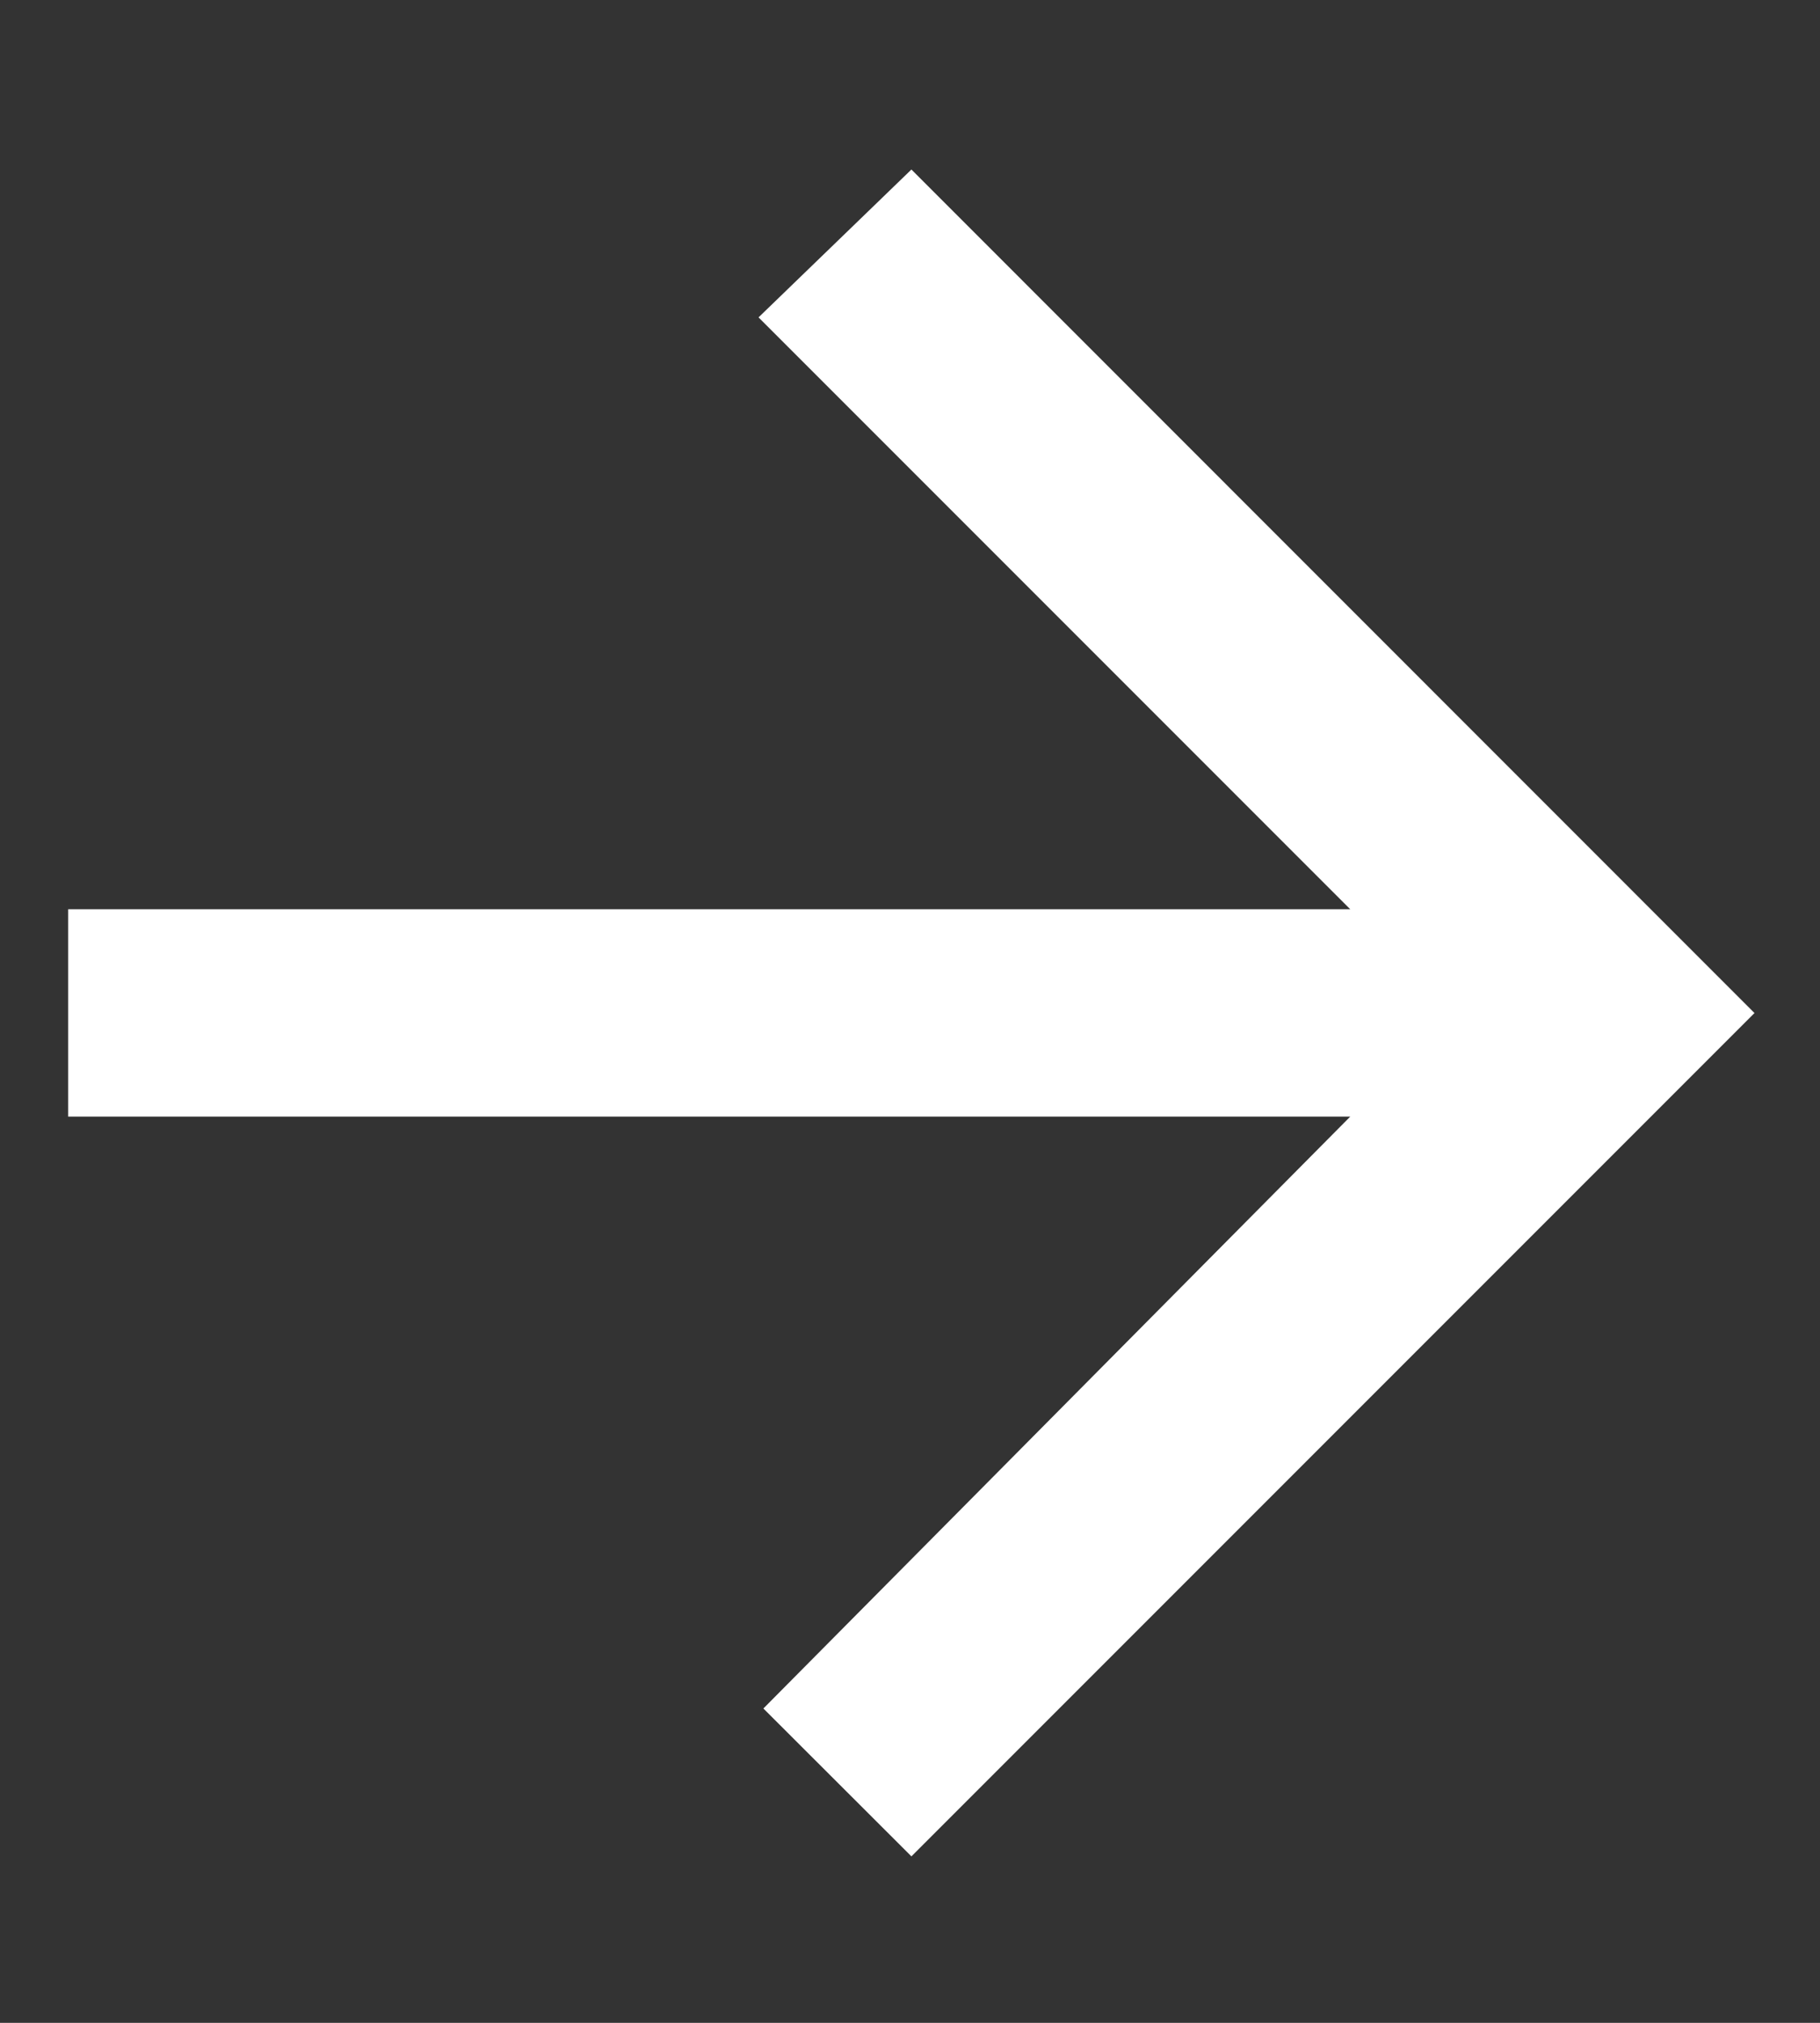 <svg width="9" height="10" viewBox="0 0 9 10" fill="none" xmlns="http://www.w3.org/2000/svg">
  <rect x="0" y="0" width="9" height="10" fill="#333333" stroke="none"/>
  <path d="M0.337 4.495H6.677L3.751 1.569L4.507 0.838L8.676 5.008L4.507 9.177L3.775 8.446L6.677 5.52H0.337L0.337 4.495Z" fill="white"/>
</svg>